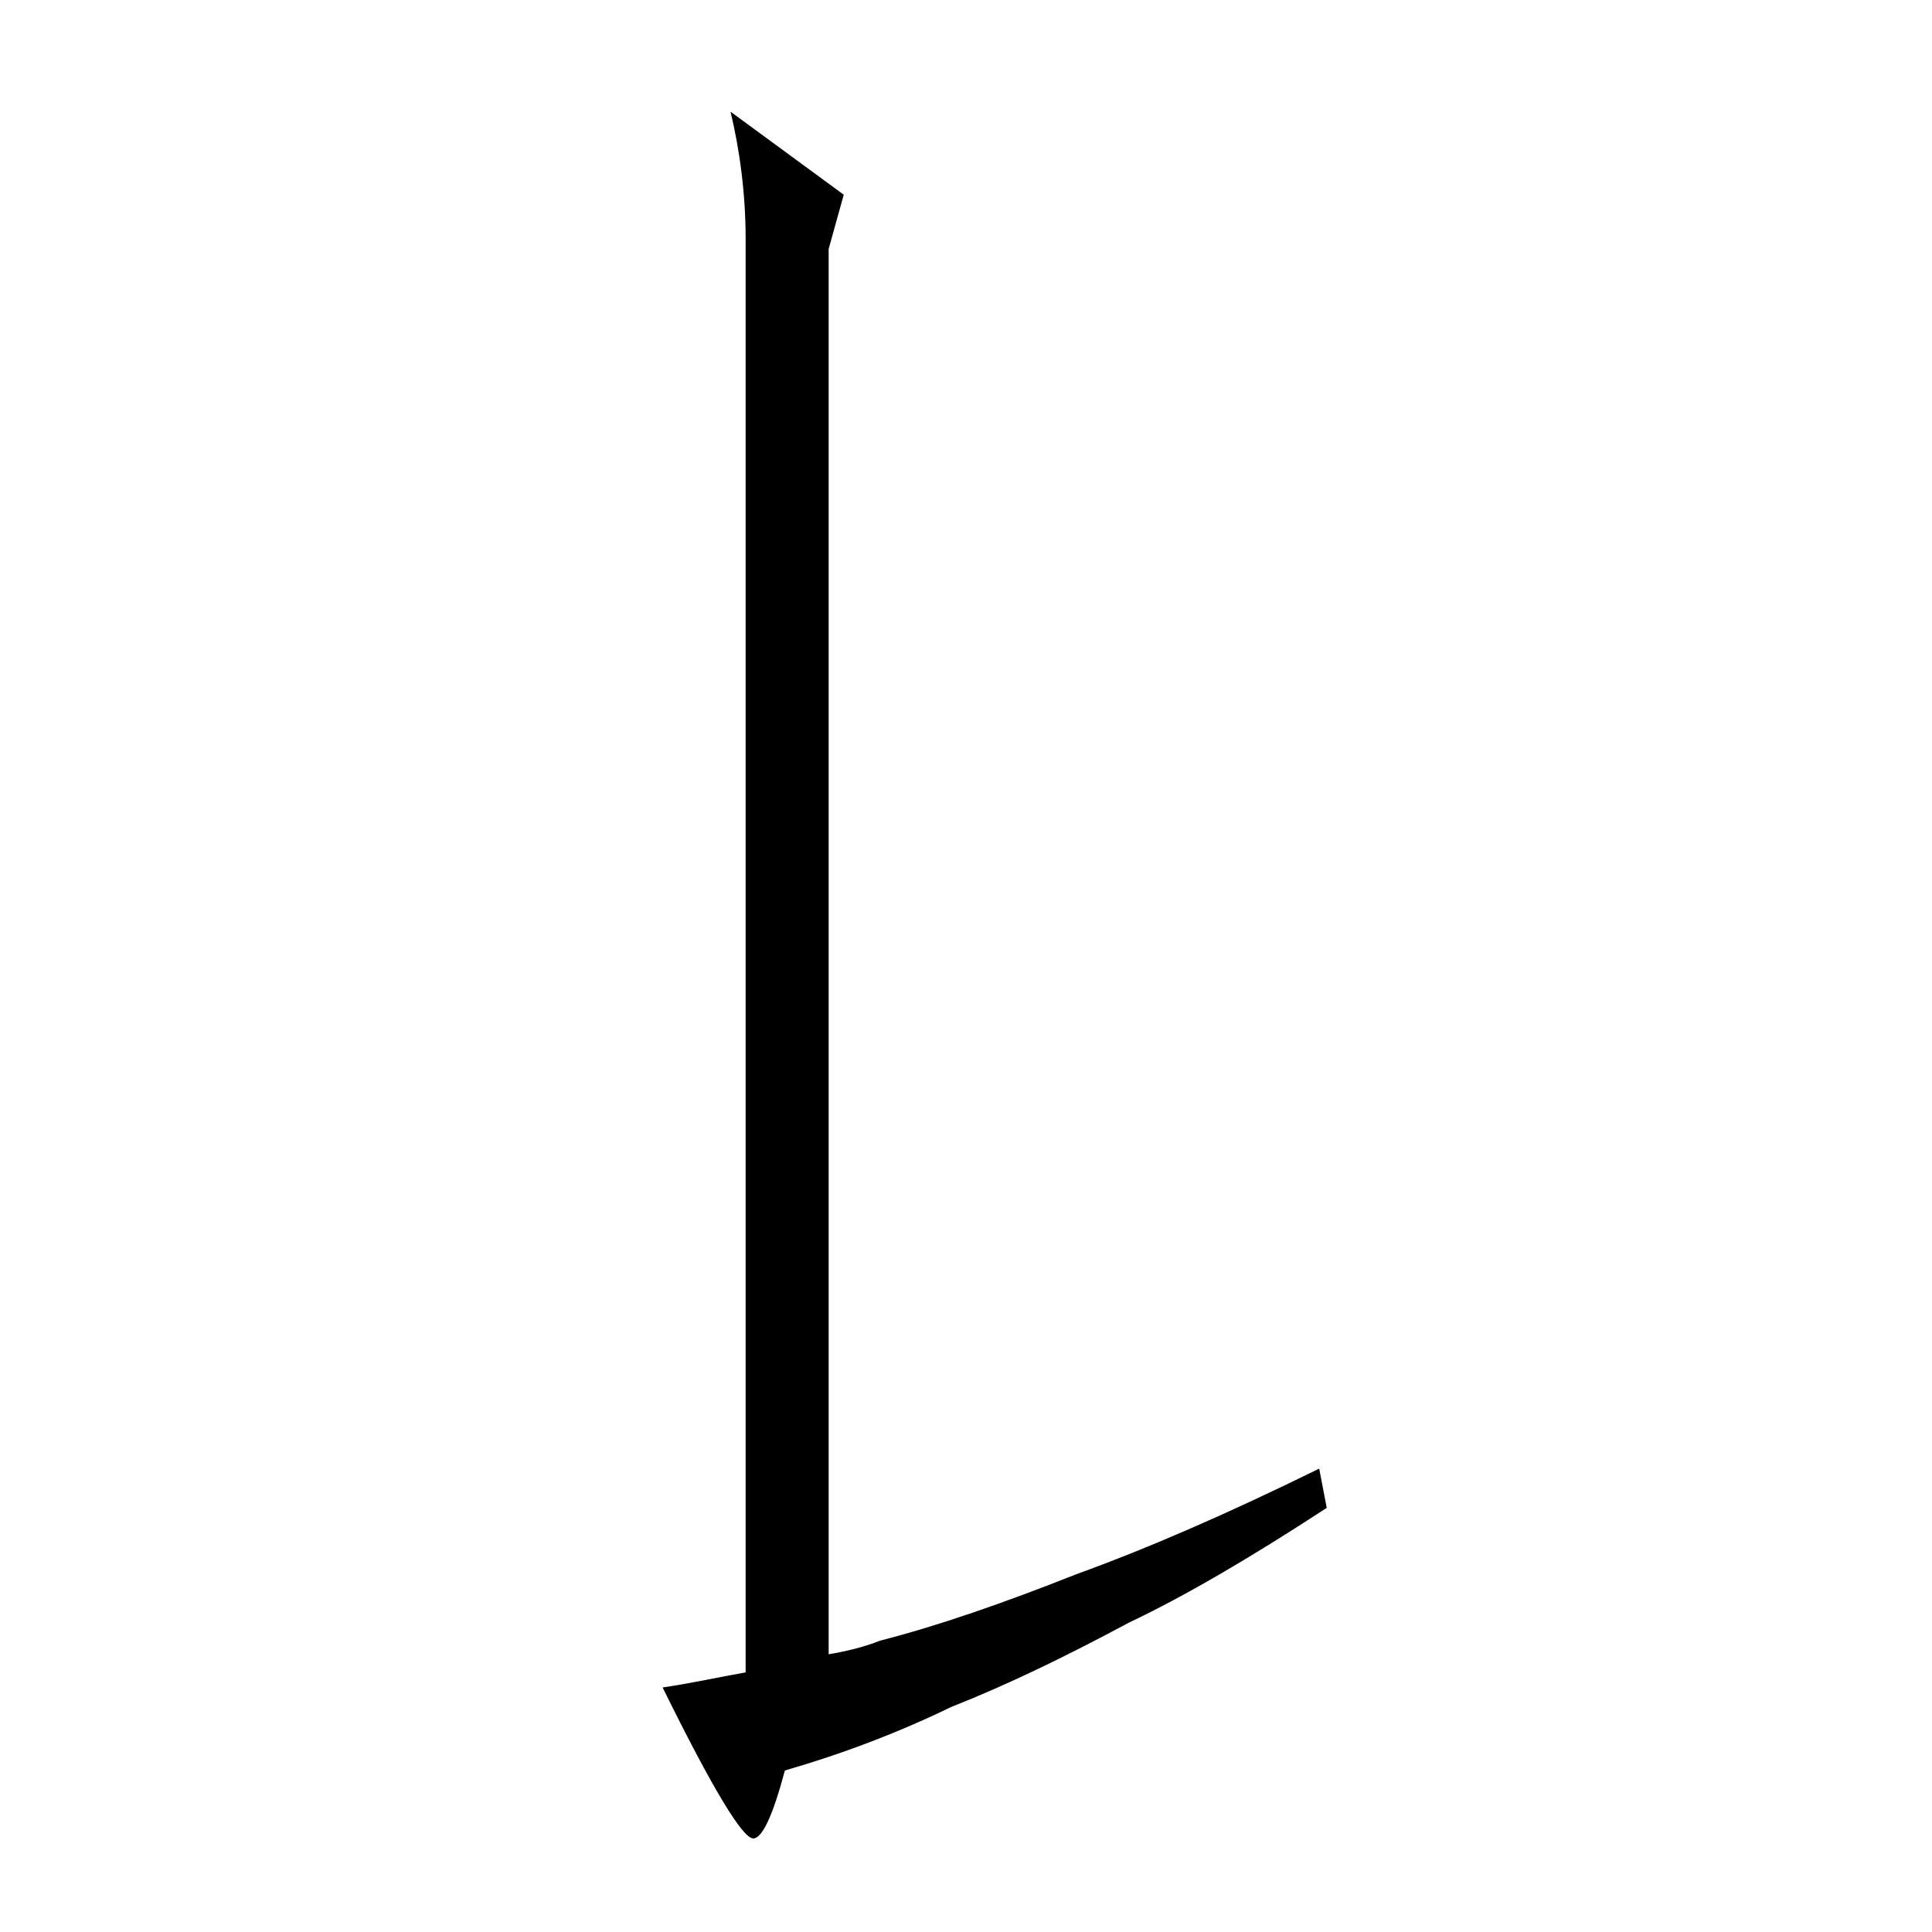 <?xml version="1.0" encoding="utf-8"?>
<!-- Generator: Adobe Illustrator 18.0.0, SVG Export Plug-In . SVG Version: 6.00 Build 0)  -->
<!DOCTYPE svg PUBLIC "-//W3C//DTD SVG 1.1//EN" "http://www.w3.org/Graphics/SVG/1.1/DTD/svg11.dtd">
<svg version="1.1" id="Layer_1" xmlns="http://www.w3.org/2000/svg" xmlns:xlink="http://www.w3.org/1999/xlink" x="0px" y="0px"
	 viewBox="0 0 128 128" enable-background="new 0 0 128 128" xml:space="preserve">
<path d="M48.4,7.4l7.5,5.5l-1,3.6v93.1c1.2-0.2,2.4-0.5,3.4-0.9c3.9-1,8.2-2.5,13-4.4c4.7-1.7,10-4,16.1-7l0.5,2.6
	c-4.9,3.2-9.3,5.8-13.1,7.6c-4.1,2.2-8,4.1-11.8,5.6c-3.5,1.7-7.2,3.1-11,4.2c-0.8,3-1.5,4.5-2.1,4.5c-0.7,0-2.7-3.3-6-10
	c2-0.3,3.8-0.7,5.5-1v-95C49.4,12.8,49,9.9,48.4,7.4z"/>
</svg>
